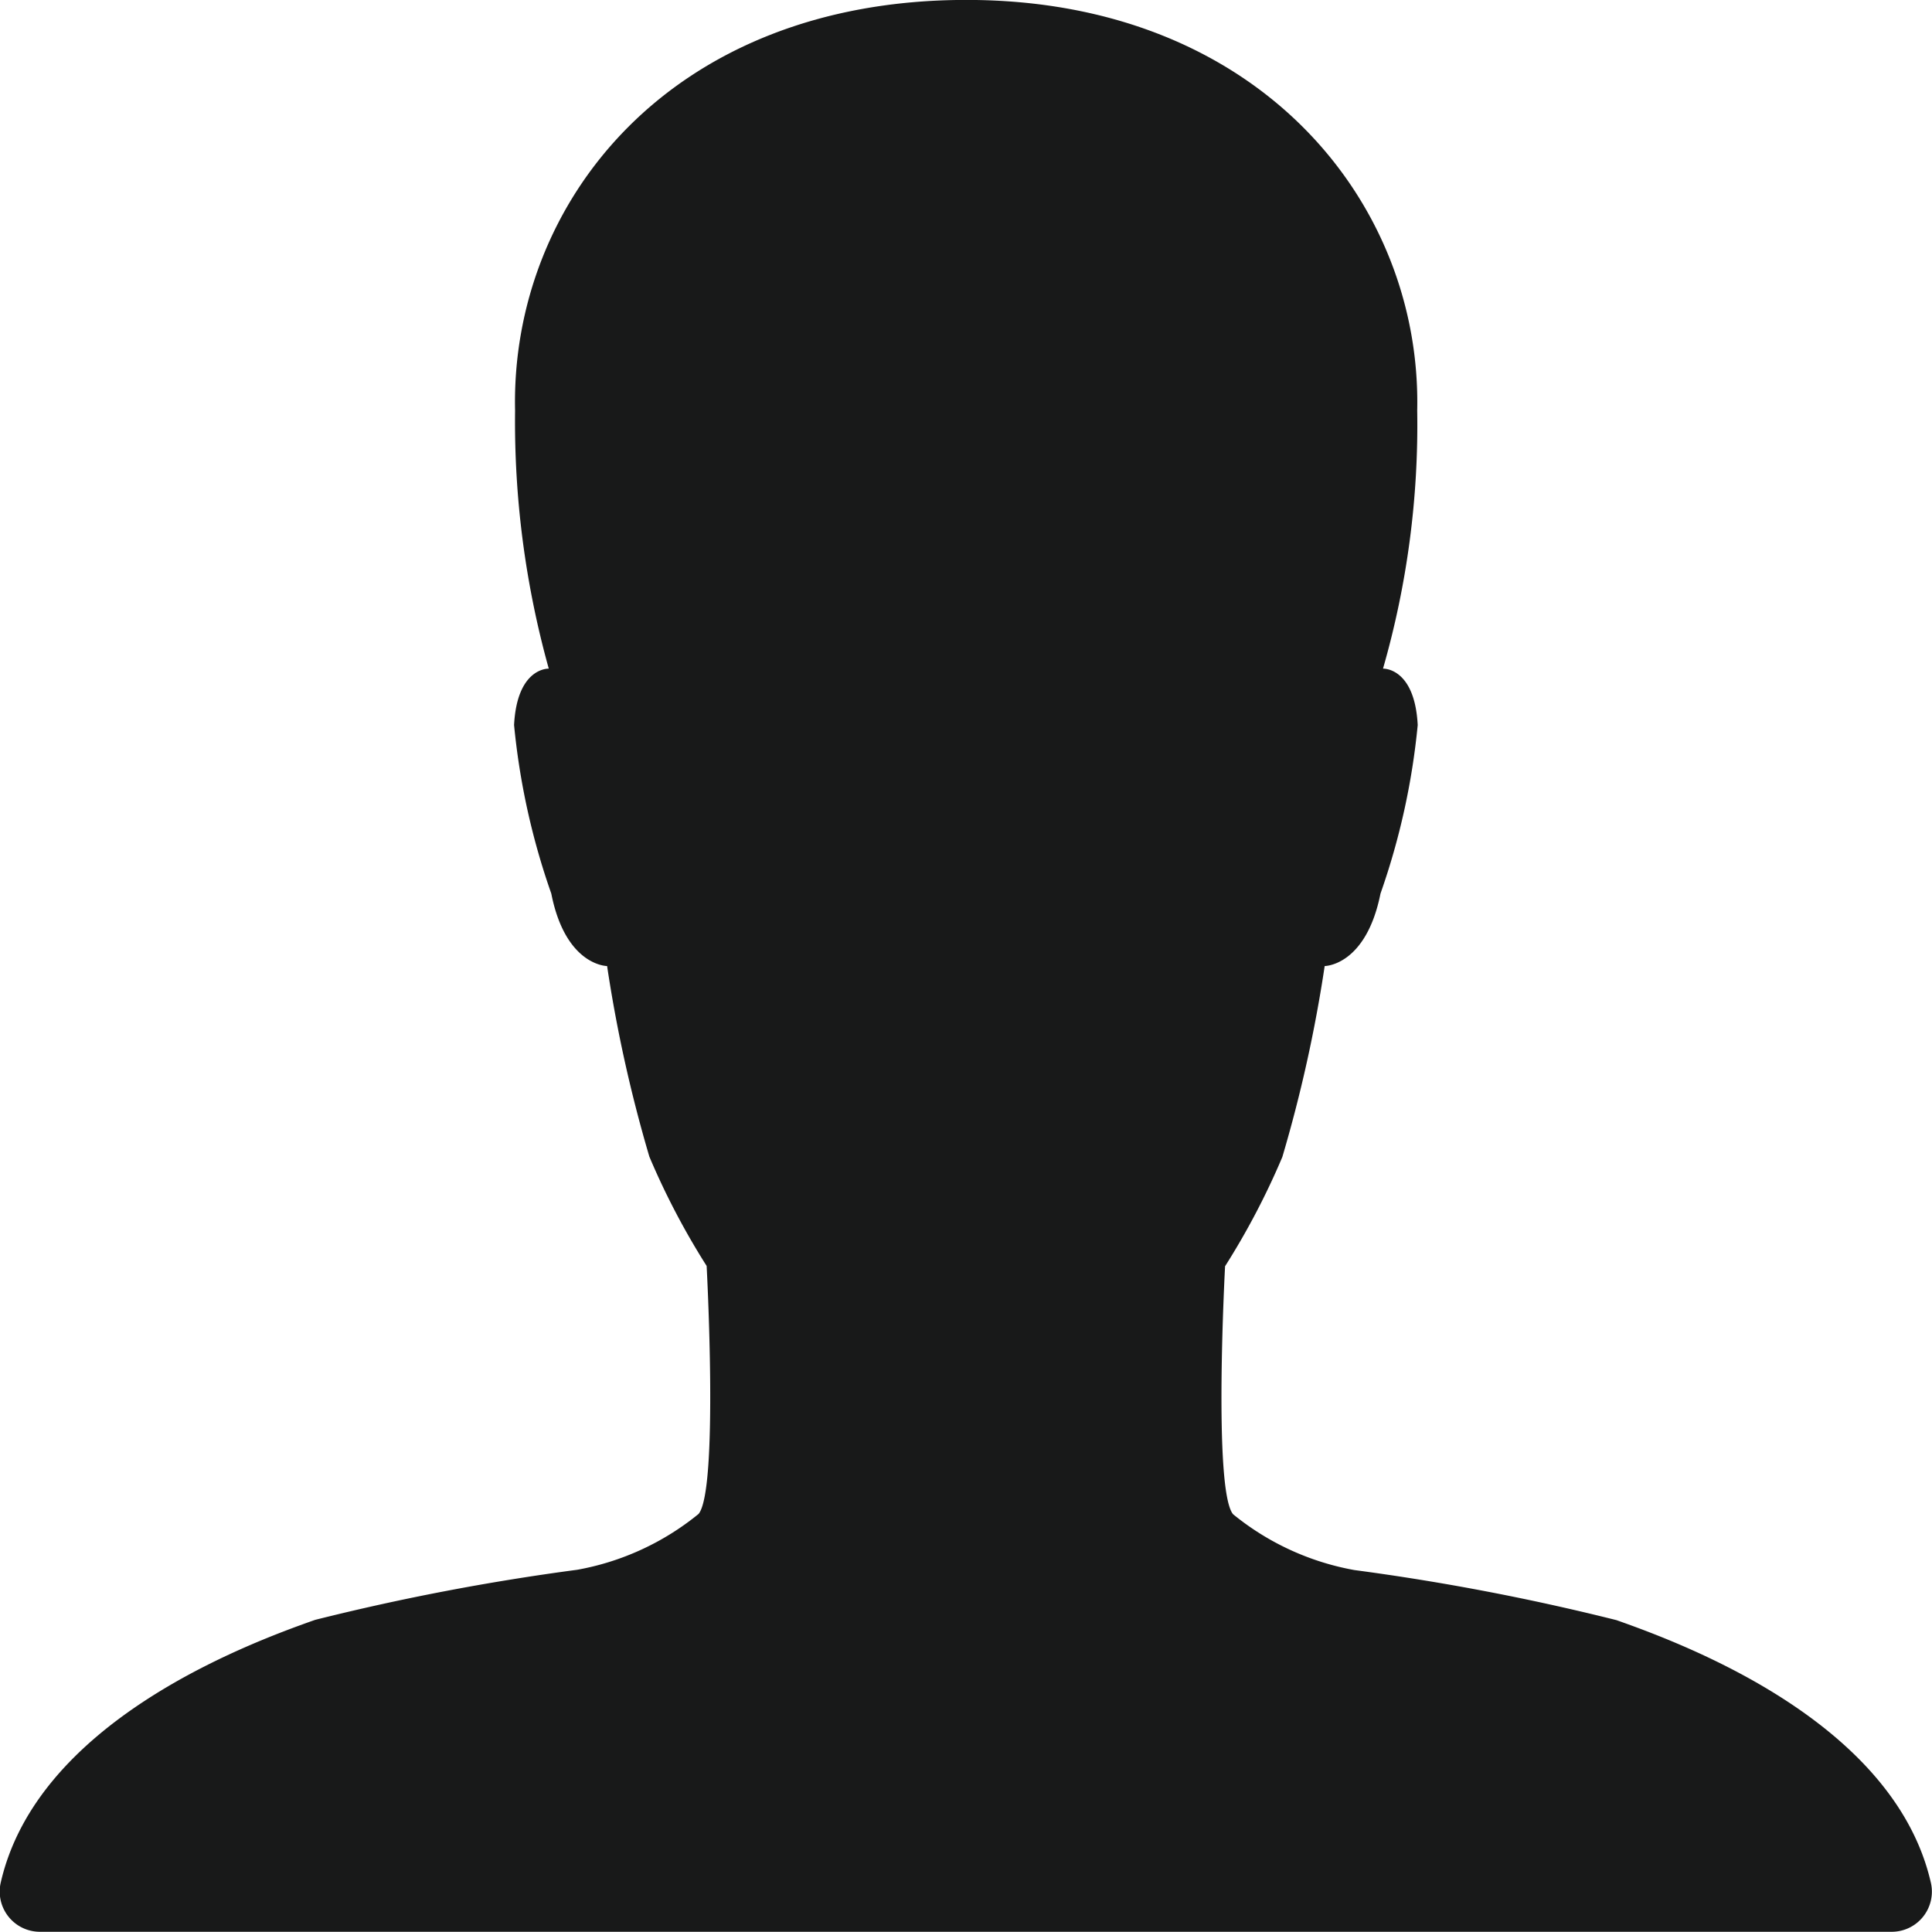 <svg xmlns="http://www.w3.org/2000/svg" width="26.999" height="27" viewBox="0 0 26.999 27">
  <path id="Icon_ionic-ios-person" data-name="Icon ionic-ios-person" d="M31.486,30.818c-.506-2.236-3.4-3.326-4.395-3.677a32.764,32.764,0,0,0-3.663-.7,3.722,3.722,0,0,1-1.695-.78c-.281-.337-.112-3.466-.112-3.466a10.429,10.429,0,0,0,.8-1.526A19.68,19.68,0,0,0,23.013,18s.577,0,.78-1.013a9.962,9.962,0,0,0,.52-2.355c-.042-.809-.485-.788-.485-.788a12.328,12.328,0,0,0,.478-3.607c.063-2.89-2.2-5.738-6.3-5.738-4.155,0-6.37,2.848-6.307,5.738a12.859,12.859,0,0,0,.471,3.607s-.443-.021-.485.788a9.962,9.962,0,0,0,.52,2.355c.2,1.013.78,1.013.78,1.013a19.68,19.68,0,0,0,.591,2.665,10.429,10.429,0,0,0,.8,1.526s.169,3.129-.113,3.466a3.722,3.722,0,0,1-1.695.78,32.764,32.764,0,0,0-3.663.7c-1,.352-3.888,1.441-4.395,3.677a.562.562,0,0,0,.555.682H30.938A.561.561,0,0,0,31.486,30.818Z" transform="translate(-4.501 -4.5)" fill="#181919"/>
</svg>

